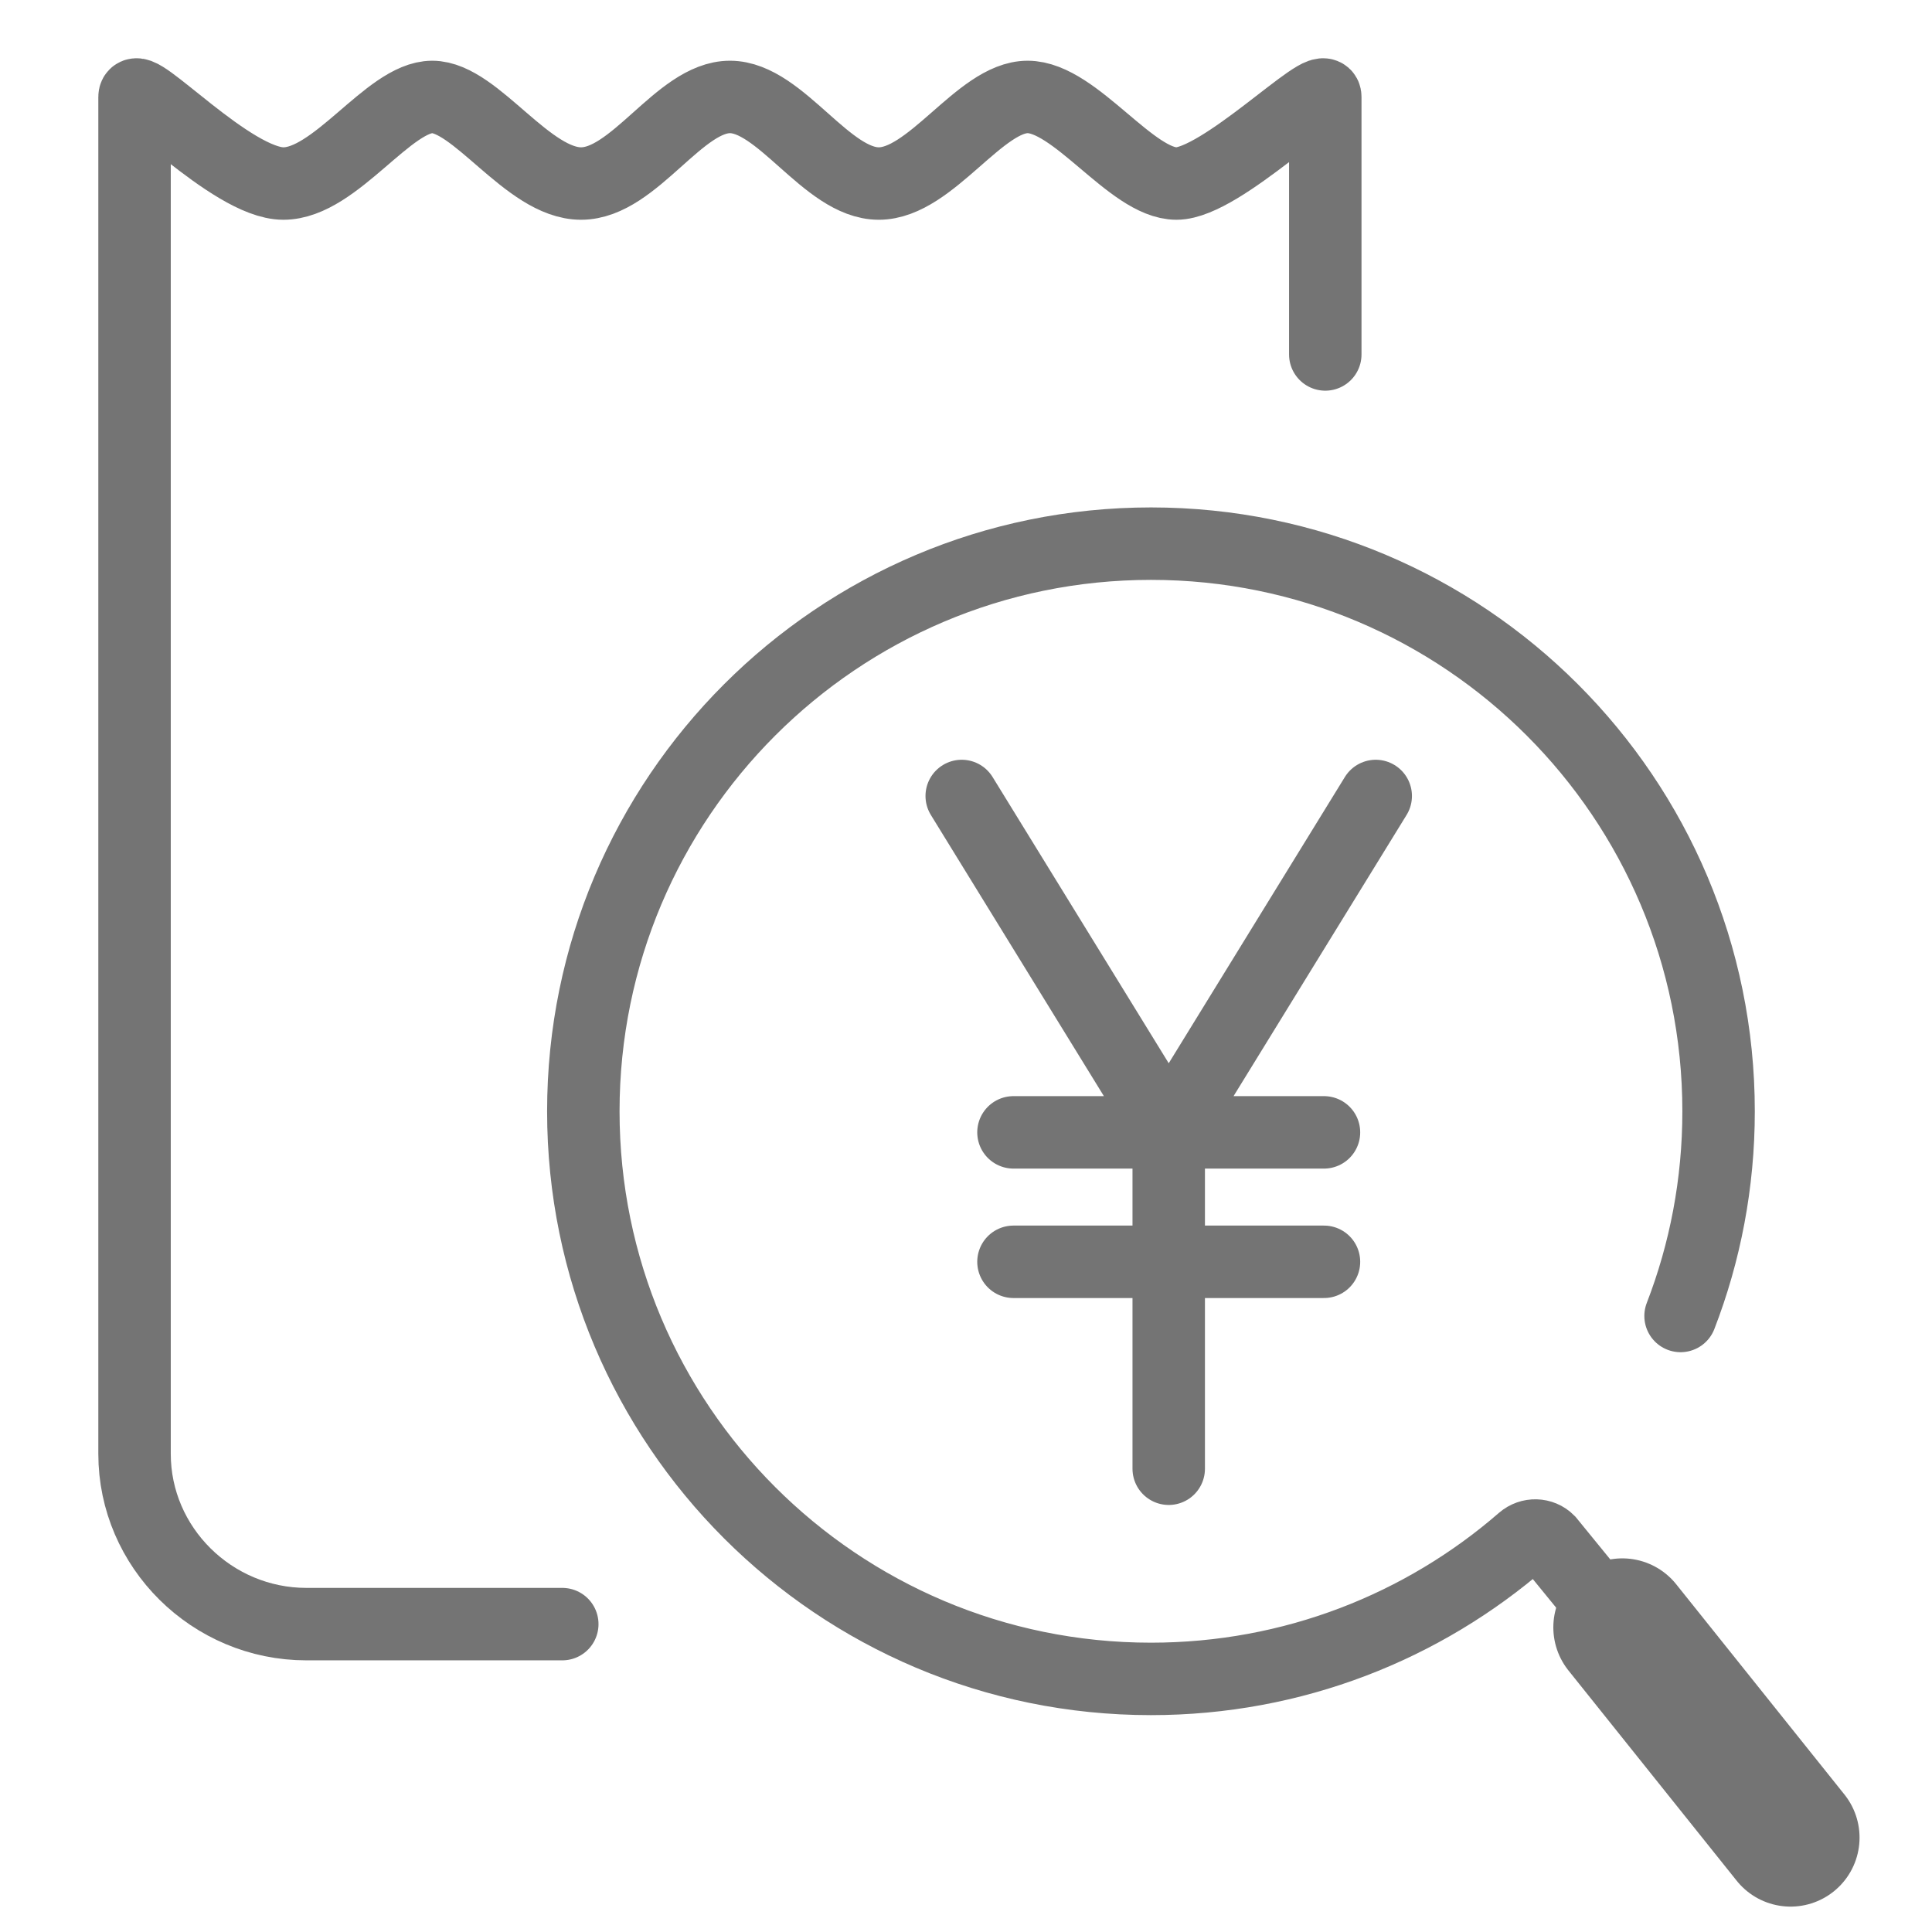 <svg width="28" height="28" viewBox="0 0 28 28" fill="none" xmlns="http://www.w3.org/2000/svg">
<path d="M13.938 11.536L16.938 16.411M16.938 16.411L19.938 11.536M16.938 16.411H14.688M16.938 16.411H19.188M16.938 16.411V21.286" stroke="#747474" stroke-width="1.05" stroke-linecap="round" stroke-linejoin="round"/>
<path d="M14.688 18.287H19.188" stroke="#747474" stroke-width="1.05" stroke-linecap="round" stroke-linejoin="round"/>
<path d="M8.149 23.538H4.441C3.072 23.538 1.95 22.427 1.95 21.071C1.95 21.071 1.95 21.071 1.95 21.071C1.95 21.071 1.95 1.693 1.95 1.405C1.95 1.117 3.352 2.66 4.107 2.66C4.862 2.66 5.633 1.405 6.264 1.405C6.895 1.405 7.65 2.66 8.421 2.66C9.193 2.66 9.845 1.405 10.579 1.405C11.312 1.405 11.981 2.66 12.736 2.66C13.491 2.66 14.203 1.405 14.893 1.405C15.583 1.405 16.397 2.66 17.05 2.66C17.703 2.66 19.207 1.117 19.207 1.405C19.207 1.437 19.207 2.105 19.207 5.137" stroke="#747474" stroke-width="1.05" stroke-linecap="round" stroke-linejoin="round"/>
<path d="M23.512 23.585L25.95 26.632" stroke="#747474" stroke-width="2" stroke-linecap="round"/>
<path d="M24.356 19.072C24.712 18.152 24.907 17.151 24.907 16.106C24.907 11.563 21.224 7.879 16.681 7.879C12.138 7.879 8.454 11.563 8.454 16.106C8.454 20.649 12.137 24.332 16.68 24.332C18.741 24.332 20.625 23.575 22.068 22.322C22.177 22.228 22.34 22.231 22.442 22.333L23.079 23.114" stroke="#747474" stroke-width="1.05" stroke-linecap="round"/>
</svg>
